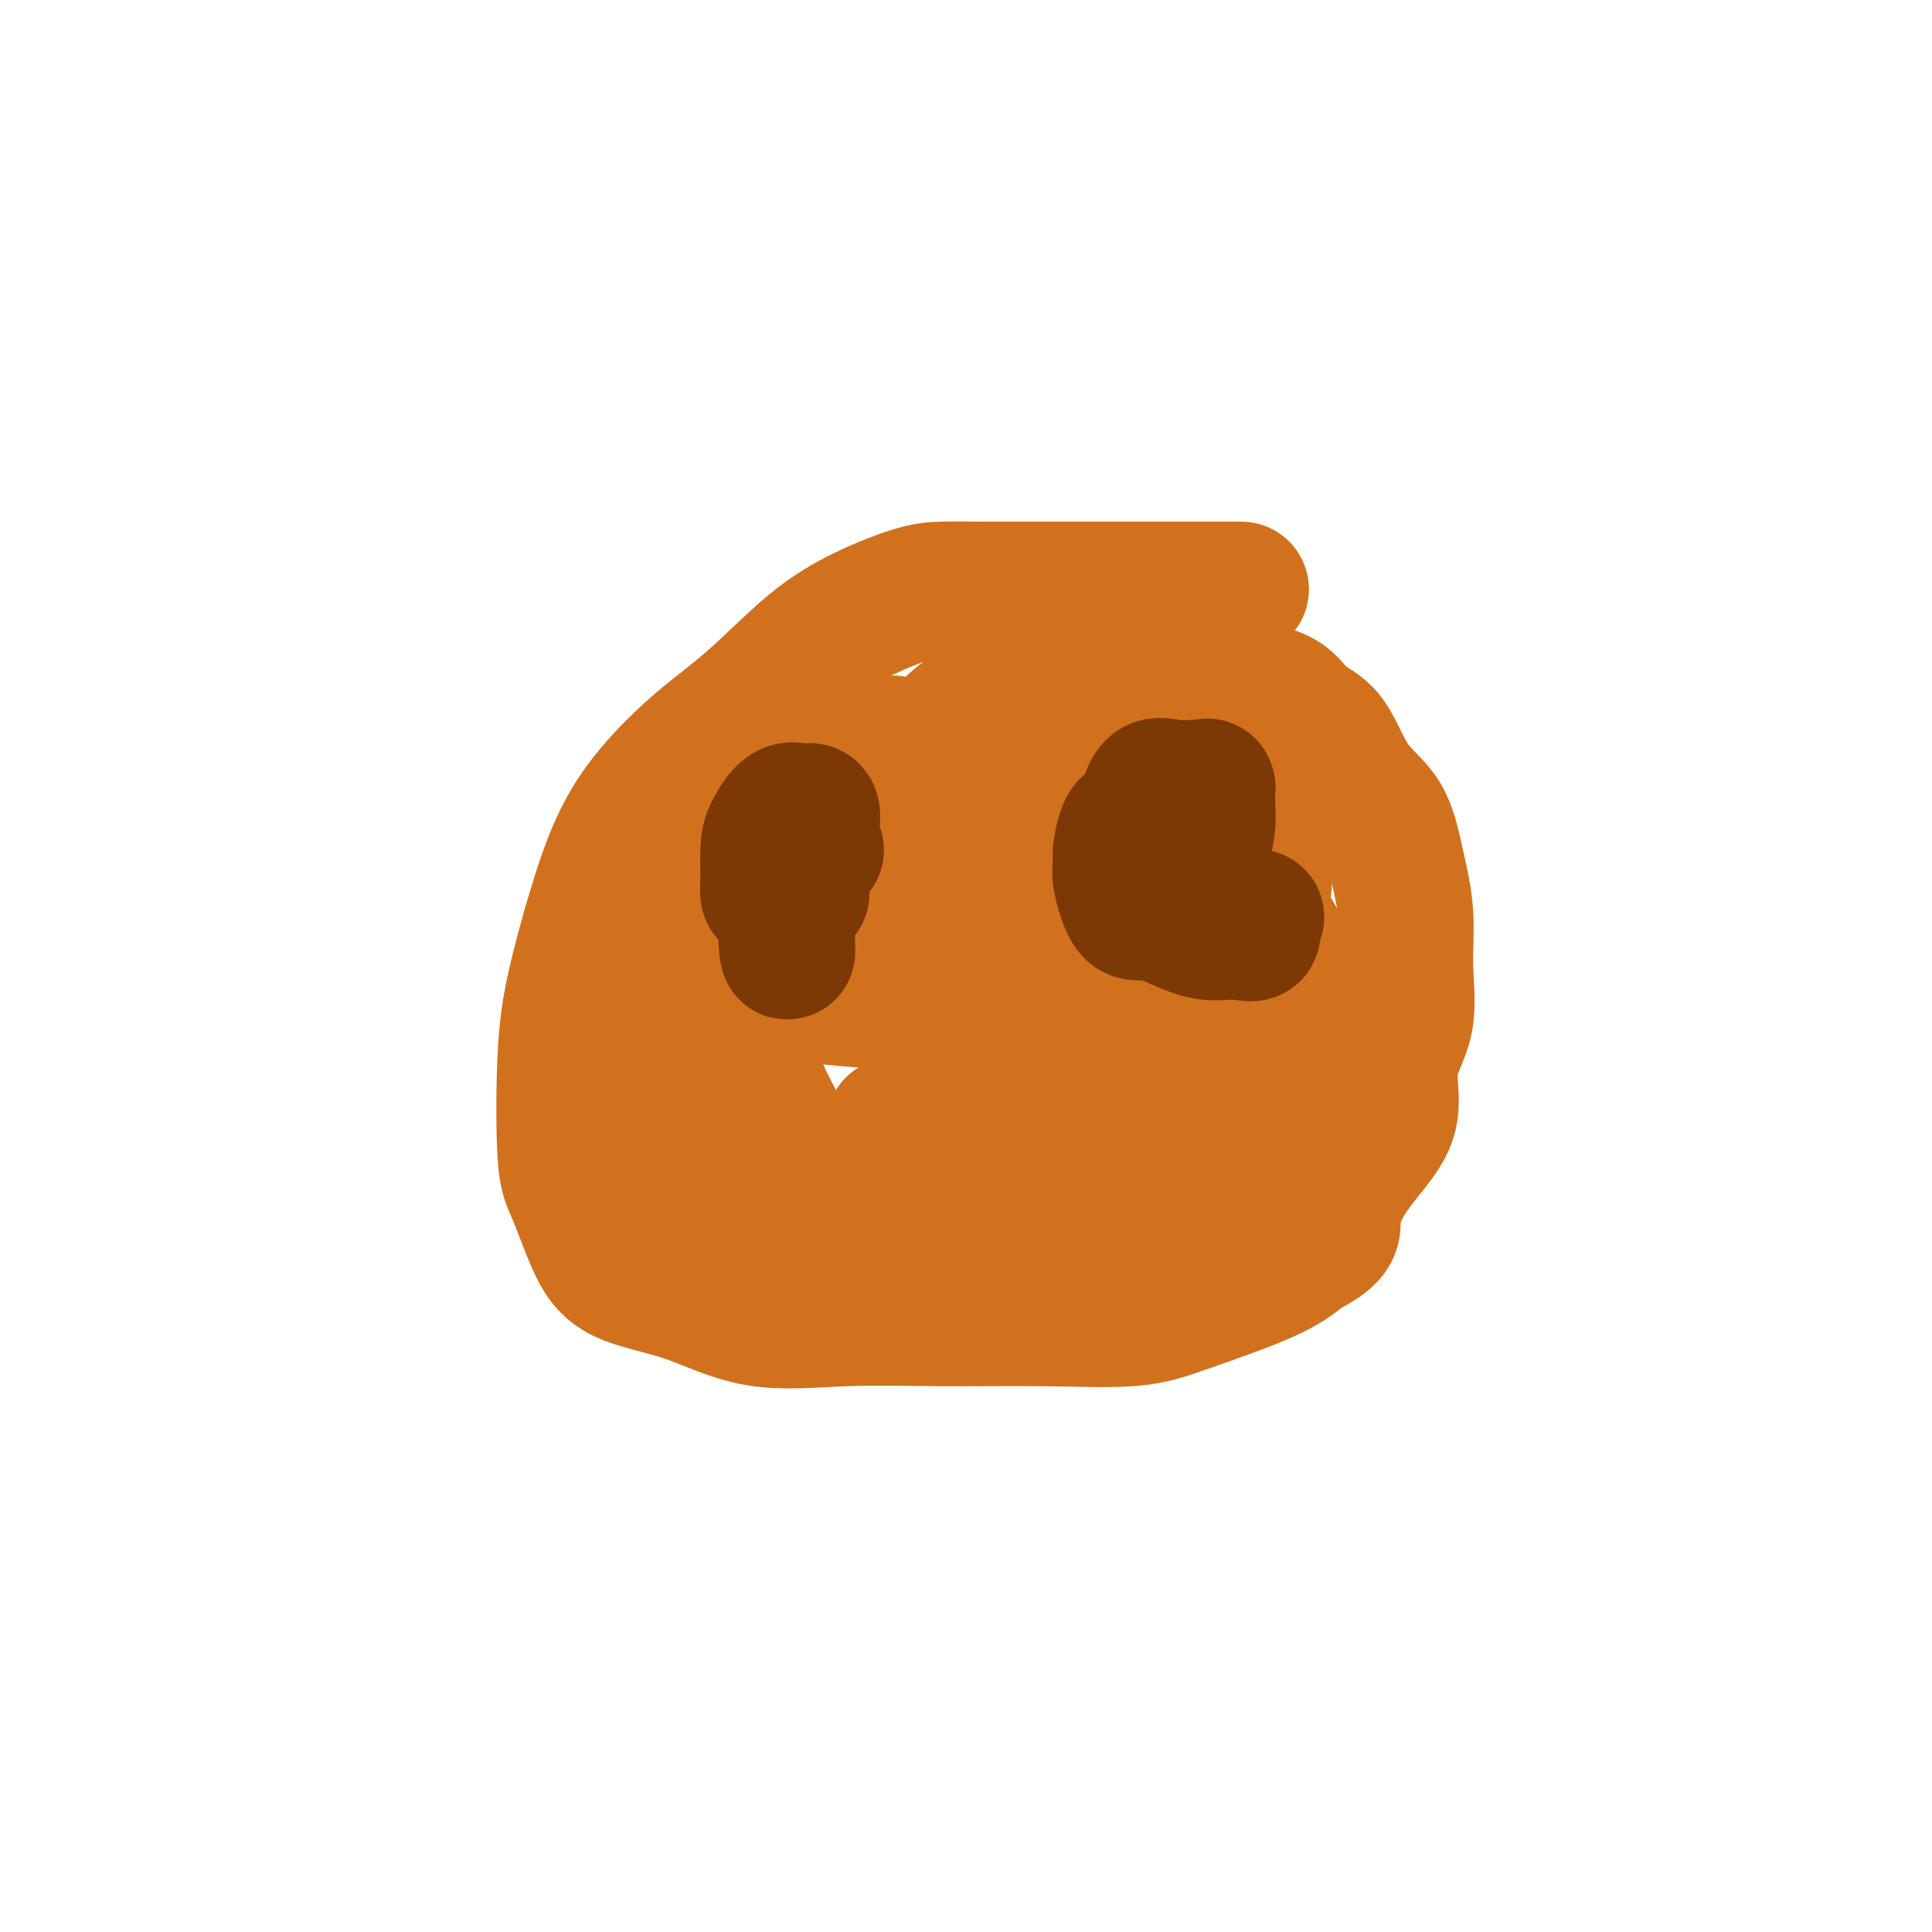 <svg viewBox='0 0 400 400' version='1.1' xmlns='http://www.w3.org/2000/svg' xmlns:xlink='http://www.w3.org/1999/xlink'><g fill='none' stroke='#D2711D' stroke-width='28' stroke-linecap='round' stroke-linejoin='round'><path d='M257,122c-0.189,-0.000 -0.378,-0.000 -1,0c-0.622,0.000 -1.675,0.000 -3,0c-1.325,-0.000 -2.920,-0.000 -6,0c-3.080,0.000 -7.645,0.001 -12,0c-4.355,-0.001 -8.499,-0.004 -14,0c-5.501,0.004 -12.360,0.014 -17,0c-4.640,-0.014 -7.062,-0.054 -9,0c-1.938,0.054 -3.392,0.201 -6,1c-2.608,0.799 -6.369,2.250 -10,4c-3.631,1.750 -7.131,3.798 -11,7c-3.869,3.202 -8.106,7.556 -12,11c-3.894,3.444 -7.445,5.977 -11,9c-3.555,3.023 -7.114,6.535 -10,10c-2.886,3.465 -5.100,6.882 -7,11c-1.900,4.118 -3.485,8.938 -5,14c-1.515,5.062 -2.958,10.365 -4,15c-1.042,4.635 -1.682,8.603 -2,15c-0.318,6.397 -0.314,15.223 0,20c0.314,4.777 0.939,5.505 2,8c1.061,2.495 2.560,6.756 4,10c1.440,3.244 2.822,5.472 6,7c3.178,1.528 8.154,2.356 13,4c4.846,1.644 9.564,4.102 15,5c5.436,0.898 11.592,0.234 18,0c6.408,-0.234 13.069,-0.039 20,0c6.931,0.039 14.131,-0.078 21,0c6.869,0.078 13.408,0.351 18,0c4.592,-0.351 7.236,-1.325 12,-3c4.764,-1.675 11.647,-4.050 16,-6c4.353,-1.950 6.177,-3.475 8,-5'/><path d='M270,259c6.830,-3.374 5.904,-4.808 6,-7c0.096,-2.192 1.214,-5.141 3,-8c1.786,-2.859 4.240,-5.629 6,-8c1.760,-2.371 2.827,-4.345 3,-7c0.173,-2.655 -0.548,-5.991 0,-9c0.548,-3.009 2.365,-5.689 3,-9c0.635,-3.311 0.089,-7.252 0,-11c-0.089,-3.748 0.281,-7.305 0,-11c-0.281,-3.695 -1.212,-7.530 -2,-11c-0.788,-3.470 -1.434,-6.575 -3,-9c-1.566,-2.425 -4.052,-4.169 -6,-7c-1.948,-2.831 -3.360,-6.751 -5,-9c-1.640,-2.249 -3.510,-2.829 -5,-4c-1.490,-1.171 -2.600,-2.933 -4,-4c-1.400,-1.067 -3.090,-1.438 -5,-2c-1.910,-0.562 -4.041,-1.313 -6,-2c-1.959,-0.687 -3.746,-1.309 -5,-2c-1.254,-0.691 -1.976,-1.451 -3,-2c-1.024,-0.549 -2.349,-0.886 -4,-1c-1.651,-0.114 -3.628,-0.006 -5,0c-1.372,0.006 -2.138,-0.092 -3,0c-0.862,0.092 -1.821,0.372 -3,0c-1.179,-0.372 -2.577,-1.398 -6,0c-3.423,1.398 -8.872,5.220 -13,7c-4.128,1.780 -6.936,1.518 -10,3c-3.064,1.482 -6.384,4.707 -10,8c-3.616,3.293 -7.527,6.653 -10,9c-2.473,2.347 -3.508,3.681 -6,6c-2.492,2.319 -6.440,5.624 -9,8c-2.560,2.376 -3.731,3.822 -5,6c-1.269,2.178 -2.634,5.089 -4,8'/><path d='M159,191c-2.226,3.212 -3.290,4.242 -4,6c-0.710,1.758 -1.067,4.245 -2,7c-0.933,2.755 -2.441,5.779 -3,9c-0.559,3.221 -0.169,6.639 0,11c0.169,4.361 0.117,9.666 0,13c-0.117,3.334 -0.299,4.696 0,6c0.299,1.304 1.081,2.551 2,3c0.919,0.449 1.977,0.099 3,1c1.023,0.901 2.013,3.054 4,4c1.987,0.946 4.971,0.684 8,1c3.029,0.316 6.103,1.209 10,2c3.897,0.791 8.615,1.480 14,2c5.385,0.520 11.436,0.871 17,1c5.564,0.129 10.642,0.036 15,0c4.358,-0.036 7.996,-0.014 11,0c3.004,0.014 5.373,0.021 8,-1c2.627,-1.021 5.510,-3.070 7,-5c1.490,-1.930 1.587,-3.741 3,-6c1.413,-2.259 4.144,-4.967 5,-8c0.856,-3.033 -0.161,-6.390 0,-9c0.161,-2.610 1.501,-4.473 2,-7c0.499,-2.527 0.159,-5.716 0,-8c-0.159,-2.284 -0.135,-3.661 0,-6c0.135,-2.339 0.381,-5.640 0,-9c-0.381,-3.360 -1.388,-6.778 -3,-10c-1.612,-3.222 -3.828,-6.248 -5,-9c-1.172,-2.752 -1.300,-5.229 -3,-8c-1.700,-2.771 -4.971,-5.836 -7,-8c-2.029,-2.164 -2.815,-3.429 -4,-4c-1.185,-0.571 -2.767,-0.449 -5,-1c-2.233,-0.551 -5.116,-1.776 -8,-3'/><path d='M224,155c-3.779,-1.081 -6.726,-1.782 -10,-2c-3.274,-0.218 -6.875,0.049 -10,0c-3.125,-0.049 -5.774,-0.412 -9,0c-3.226,0.412 -7.030,1.601 -10,3c-2.970,1.399 -5.106,3.010 -8,4c-2.894,0.990 -6.546,1.361 -9,3c-2.454,1.639 -3.709,4.546 -5,6c-1.291,1.454 -2.619,1.456 -4,3c-1.381,1.544 -2.815,4.628 -4,8c-1.185,3.372 -2.121,7.030 -3,10c-0.879,2.970 -1.699,5.253 -2,8c-0.301,2.747 -0.081,5.959 0,9c0.081,3.041 0.025,5.912 0,8c-0.025,2.088 -0.019,3.394 0,5c0.019,1.606 0.051,3.511 0,4c-0.051,0.489 -0.186,-0.437 0,0c0.186,0.437 0.691,2.238 1,3c0.309,0.762 0.420,0.486 1,1c0.580,0.514 1.627,1.817 3,3c1.373,1.183 3.070,2.244 4,3c0.930,0.756 1.093,1.206 4,3c2.907,1.794 8.559,4.931 12,7c3.441,2.069 4.670,3.070 7,4c2.330,0.930 5.760,1.791 9,3c3.240,1.209 6.290,2.768 9,4c2.710,1.232 5.081,2.136 8,3c2.919,0.864 6.387,1.687 10,2c3.613,0.313 7.370,0.115 11,0c3.630,-0.115 7.131,-0.146 10,0c2.869,0.146 5.105,0.470 7,0c1.895,-0.470 3.447,-1.735 5,-3'/><path d='M251,257c2.112,-1.545 4.892,-3.908 6,-6c1.108,-2.092 0.544,-3.915 1,-7c0.456,-3.085 1.933,-7.434 3,-11c1.067,-3.566 1.725,-6.349 2,-9c0.275,-2.651 0.166,-5.171 0,-7c-0.166,-1.829 -0.391,-2.967 0,-4c0.391,-1.033 1.396,-1.961 0,-6c-1.396,-4.039 -5.194,-11.187 -4,-17c1.194,-5.813 7.381,-10.290 -4,-5c-11.381,5.290 -40.329,20.346 -51,26c-10.671,5.654 -3.066,1.907 0,4c3.066,2.093 1.591,10.026 2,14c0.409,3.974 2.700,3.988 5,5c2.300,1.012 4.608,3.020 6,4c1.392,0.980 1.868,0.931 3,1c1.132,0.069 2.920,0.256 4,0c1.080,-0.256 1.452,-0.955 2,-3c0.548,-2.045 1.272,-5.435 2,-9c0.728,-3.565 1.462,-7.306 2,-11c0.538,-3.694 0.882,-7.341 0,-13c-0.882,-5.659 -2.989,-13.331 -6,-19c-3.011,-5.669 -6.926,-9.334 -11,-12c-4.074,-2.666 -8.307,-4.333 -11,-5c-2.693,-0.667 -3.847,-0.333 -5,0'/><path d='M197,167c-3.106,-0.917 -2.870,-0.708 -4,1c-1.130,1.708 -3.625,4.917 -5,8c-1.375,3.083 -1.631,6.040 -2,9c-0.369,2.960 -0.850,5.923 -1,9c-0.150,3.077 0.032,6.268 1,9c0.968,2.732 2.721,5.006 5,8c2.279,2.994 5.085,6.708 8,9c2.915,2.292 5.938,3.160 11,4c5.062,0.840 12.161,1.650 16,2c3.839,0.350 4.418,0.240 6,0c1.582,-0.240 4.167,-0.612 5,-3c0.833,-2.388 -0.087,-6.794 0,-10c0.087,-3.206 1.179,-5.214 0,-9c-1.179,-3.786 -4.629,-9.350 -7,-12c-2.371,-2.650 -3.661,-2.387 -5,-3c-1.339,-0.613 -2.726,-2.101 -4,-3c-1.274,-0.899 -2.435,-1.208 -4,0c-1.565,1.208 -3.533,3.932 -5,6c-1.467,2.068 -2.434,3.479 -4,6c-1.566,2.521 -3.732,6.150 -5,13c-1.268,6.850 -1.638,16.921 -2,22c-0.362,5.079 -0.715,5.168 0,6c0.715,0.832 2.499,2.408 3,3c0.501,0.592 -0.281,0.202 0,0c0.281,-0.202 1.623,-0.214 3,0c1.377,0.214 2.787,0.655 4,0c1.213,-0.655 2.228,-2.408 4,-4c1.772,-1.592 4.300,-3.025 6,-5c1.700,-1.975 2.573,-4.493 3,-7c0.427,-2.507 0.408,-5.002 0,-8c-0.408,-2.998 -1.204,-6.499 -2,-10'/><path d='M222,208c-1.854,-4.584 -5.488,-7.043 -8,-9c-2.512,-1.957 -3.903,-3.413 -12,-6c-8.097,-2.587 -22.901,-6.304 -31,-8c-8.099,-1.696 -9.491,-1.369 -11,0c-1.509,1.369 -3.133,3.780 -4,6c-0.867,2.220 -0.978,4.248 -1,6c-0.022,1.752 0.043,3.229 0,4c-0.043,0.771 -0.196,0.837 0,1c0.196,0.163 0.740,0.423 2,1c1.260,0.577 3.234,1.472 5,2c1.766,0.528 3.324,0.690 6,1c2.676,0.310 6.472,0.767 10,1c3.528,0.233 6.789,0.240 10,0c3.211,-0.240 6.371,-0.729 10,-3c3.629,-2.271 7.727,-6.326 10,-9c2.273,-2.674 2.723,-3.969 3,-6c0.277,-2.031 0.383,-4.799 1,-7c0.617,-2.201 1.744,-3.834 2,-6c0.256,-2.166 -0.360,-4.865 0,-7c0.360,-2.135 1.696,-3.707 3,-5c1.304,-1.293 2.577,-2.308 4,-3c1.423,-0.692 2.997,-1.061 5,-2c2.003,-0.939 4.436,-2.447 6,-3c1.564,-0.553 2.259,-0.152 3,0c0.741,0.152 1.529,0.054 2,0c0.471,-0.054 0.626,-0.062 1,0c0.374,0.062 0.968,0.196 2,0c1.032,-0.196 2.504,-0.723 4,0c1.496,0.723 3.018,2.695 4,4c0.982,1.305 1.423,1.944 2,3c0.577,1.056 1.288,2.528 2,4'/><path d='M252,167c1.353,2.009 0.734,1.530 1,2c0.266,0.470 1.416,1.888 2,3c0.584,1.112 0.601,1.919 1,3c0.399,1.081 1.178,2.438 2,5c0.822,2.562 1.686,6.331 3,9c1.314,2.669 3.077,4.240 4,7c0.923,2.760 1.006,6.710 1,9c-0.006,2.290 -0.102,2.921 0,4c0.102,1.079 0.400,2.607 0,4c-0.400,1.393 -1.498,2.651 -3,4c-1.502,1.349 -3.408,2.790 -6,4c-2.592,1.210 -5.871,2.189 -9,4c-3.129,1.811 -6.108,4.452 -9,6c-2.892,1.548 -5.697,2.002 -9,3c-3.303,0.998 -7.102,2.540 -9,3c-1.898,0.460 -1.893,-0.164 -3,0c-1.107,0.164 -3.326,1.115 -5,2c-1.674,0.885 -2.803,1.705 -4,2c-1.197,0.295 -2.463,0.064 -5,0c-2.537,-0.064 -6.346,0.038 -9,0c-2.654,-0.038 -4.153,-0.217 -6,0c-1.847,0.217 -4.041,0.829 -6,1c-1.959,0.171 -3.685,-0.098 -5,0c-1.315,0.098 -2.221,0.563 -3,1c-0.779,0.437 -1.430,0.845 -2,1c-0.570,0.155 -1.057,0.057 -2,0c-0.943,-0.057 -2.341,-0.073 -3,0c-0.659,0.073 -0.579,0.236 -1,0c-0.421,-0.236 -1.344,-0.871 -2,-2c-0.656,-1.129 -1.045,-2.751 -2,-5c-0.955,-2.249 -2.478,-5.124 -4,-8'/><path d='M159,229c-2.401,-4.900 -3.905,-9.651 -5,-14c-1.095,-4.349 -1.782,-8.295 -2,-12c-0.218,-3.705 0.033,-7.168 0,-10c-0.033,-2.832 -0.350,-5.031 0,-8c0.350,-2.969 1.367,-6.707 3,-10c1.633,-3.293 3.882,-6.141 6,-8c2.118,-1.859 4.105,-2.731 6,-4c1.895,-1.269 3.697,-2.936 5,-4c1.303,-1.064 2.107,-1.524 3,-2c0.893,-0.476 1.875,-0.966 3,-1c1.125,-0.034 2.394,0.390 3,0c0.606,-0.390 0.550,-1.593 1,-2c0.450,-0.407 1.406,-0.018 2,0c0.594,0.018 0.827,-0.336 1,0c0.173,0.336 0.286,1.363 -1,3c-1.286,1.637 -3.973,3.883 -7,6c-3.027,2.117 -6.395,4.104 -11,8c-4.605,3.896 -10.446,9.701 -14,14c-3.554,4.299 -4.821,7.092 -6,9c-1.179,1.908 -2.269,2.929 -3,4c-0.731,1.071 -1.103,2.191 -2,4c-0.897,1.809 -2.321,4.308 -3,6c-0.679,1.692 -0.615,2.577 -1,4c-0.385,1.423 -1.219,3.383 -2,5c-0.781,1.617 -1.509,2.891 -2,4c-0.491,1.109 -0.746,2.055 -1,3'/><path d='M132,224c-3.503,6.825 -2.259,4.389 -2,4c0.259,-0.389 -0.466,1.270 -1,2c-0.534,0.730 -0.875,0.532 -1,1c-0.125,0.468 -0.034,1.602 0,2c0.034,0.398 0.009,0.060 0,0c-0.009,-0.060 -0.003,0.158 0,1c0.003,0.842 0.003,2.308 0,3c-0.003,0.692 -0.008,0.609 0,1c0.008,0.391 0.028,1.254 0,2c-0.028,0.746 -0.105,1.373 0,2c0.105,0.627 0.393,1.254 1,2c0.607,0.746 1.534,1.612 3,2c1.466,0.388 3.472,0.300 5,1c1.528,0.700 2.578,2.189 4,3c1.422,0.811 3.218,0.943 5,1c1.782,0.057 3.552,0.037 6,0c2.448,-0.037 5.575,-0.092 7,0c1.425,0.092 1.147,0.330 2,0c0.853,-0.330 2.836,-1.229 4,-2c1.164,-0.771 1.509,-1.415 3,-2c1.491,-0.585 4.126,-1.113 6,-2c1.874,-0.887 2.985,-2.134 4,-3c1.015,-0.866 1.932,-1.350 3,-2c1.068,-0.650 2.286,-1.466 3,-2c0.714,-0.534 0.923,-0.788 1,-1c0.077,-0.212 0.021,-0.383 0,-1c-0.021,-0.617 -0.006,-1.681 0,-2c0.006,-0.319 0.001,0.106 0,0c-0.001,-0.106 -0.000,-0.745 0,-1c0.000,-0.255 0.000,-0.128 0,0'/></g>
<g fill='none' stroke='#7C3805' stroke-width='28' stroke-linecap='round' stroke-linejoin='round'><path d='M169,176c-0.441,-0.013 -0.882,-0.027 -1,0c-0.118,0.027 0.088,0.094 0,0c-0.088,-0.094 -0.468,-0.349 -1,0c-0.532,0.349 -1.214,1.302 -2,3c-0.786,1.698 -1.674,4.143 -2,5c-0.326,0.857 -0.090,0.128 0,1c0.090,0.872 0.035,3.345 0,5c-0.035,1.655 -0.049,2.492 0,4c0.049,1.508 0.160,3.688 0,3c-0.160,-0.688 -0.591,-4.245 0,-7c0.591,-2.755 2.206,-4.709 3,-7c0.794,-2.291 0.768,-4.918 1,-7c0.232,-2.082 0.721,-3.617 1,-5c0.279,-1.383 0.348,-2.613 0,-3c-0.348,-0.387 -1.112,0.070 -2,0c-0.888,-0.070 -1.899,-0.666 -3,0c-1.101,0.666 -2.293,2.595 -3,4c-0.707,1.405 -0.930,2.285 -1,4c-0.070,1.715 0.012,4.263 0,6c-0.012,1.737 -0.120,2.662 0,3c0.120,0.338 0.467,0.091 1,0c0.533,-0.091 1.253,-0.024 2,0c0.747,0.024 1.520,0.007 2,0c0.480,-0.007 0.668,-0.002 1,0c0.332,0.002 0.809,0.001 1,0c0.191,-0.001 0.095,-0.000 0,0'/><path d='M239,170c-1.063,0.426 -2.127,0.852 -3,1c-0.873,0.148 -1.556,0.017 -2,0c-0.444,-0.017 -0.649,0.080 -1,1c-0.351,0.920 -0.848,2.662 -1,4c-0.152,1.338 0.040,2.271 0,3c-0.040,0.729 -0.313,1.254 0,3c0.313,1.746 1.212,4.712 2,6c0.788,1.288 1.465,0.897 3,1c1.535,0.103 3.928,0.700 6,-1c2.072,-1.700 3.823,-5.695 5,-9c1.177,-3.305 1.780,-5.919 2,-8c0.220,-2.081 0.055,-3.630 0,-5c-0.055,-1.370 -0.002,-2.562 0,-3c0.002,-0.438 -0.048,-0.121 0,0c0.048,0.121 0.193,0.045 0,0c-0.193,-0.045 -0.724,-0.058 -2,0c-1.276,0.058 -3.298,0.186 -5,0c-1.702,-0.186 -3.084,-0.687 -4,0c-0.916,0.687 -1.367,2.560 -2,4c-0.633,1.440 -1.450,2.446 -2,4c-0.550,1.554 -0.834,3.655 -1,5c-0.166,1.345 -0.215,1.933 0,3c0.215,1.067 0.693,2.611 1,4c0.307,1.389 0.441,2.621 2,4c1.559,1.379 4.542,2.906 7,4c2.458,1.094 4.393,1.756 6,2c1.607,0.244 2.888,0.070 4,0c1.112,-0.070 2.056,-0.035 3,0'/><path d='M257,193c3.488,0.821 2.208,-0.125 2,-1c-0.208,-0.875 0.655,-1.679 1,-2c0.345,-0.321 0.173,-0.161 0,0'/></g>
</svg>